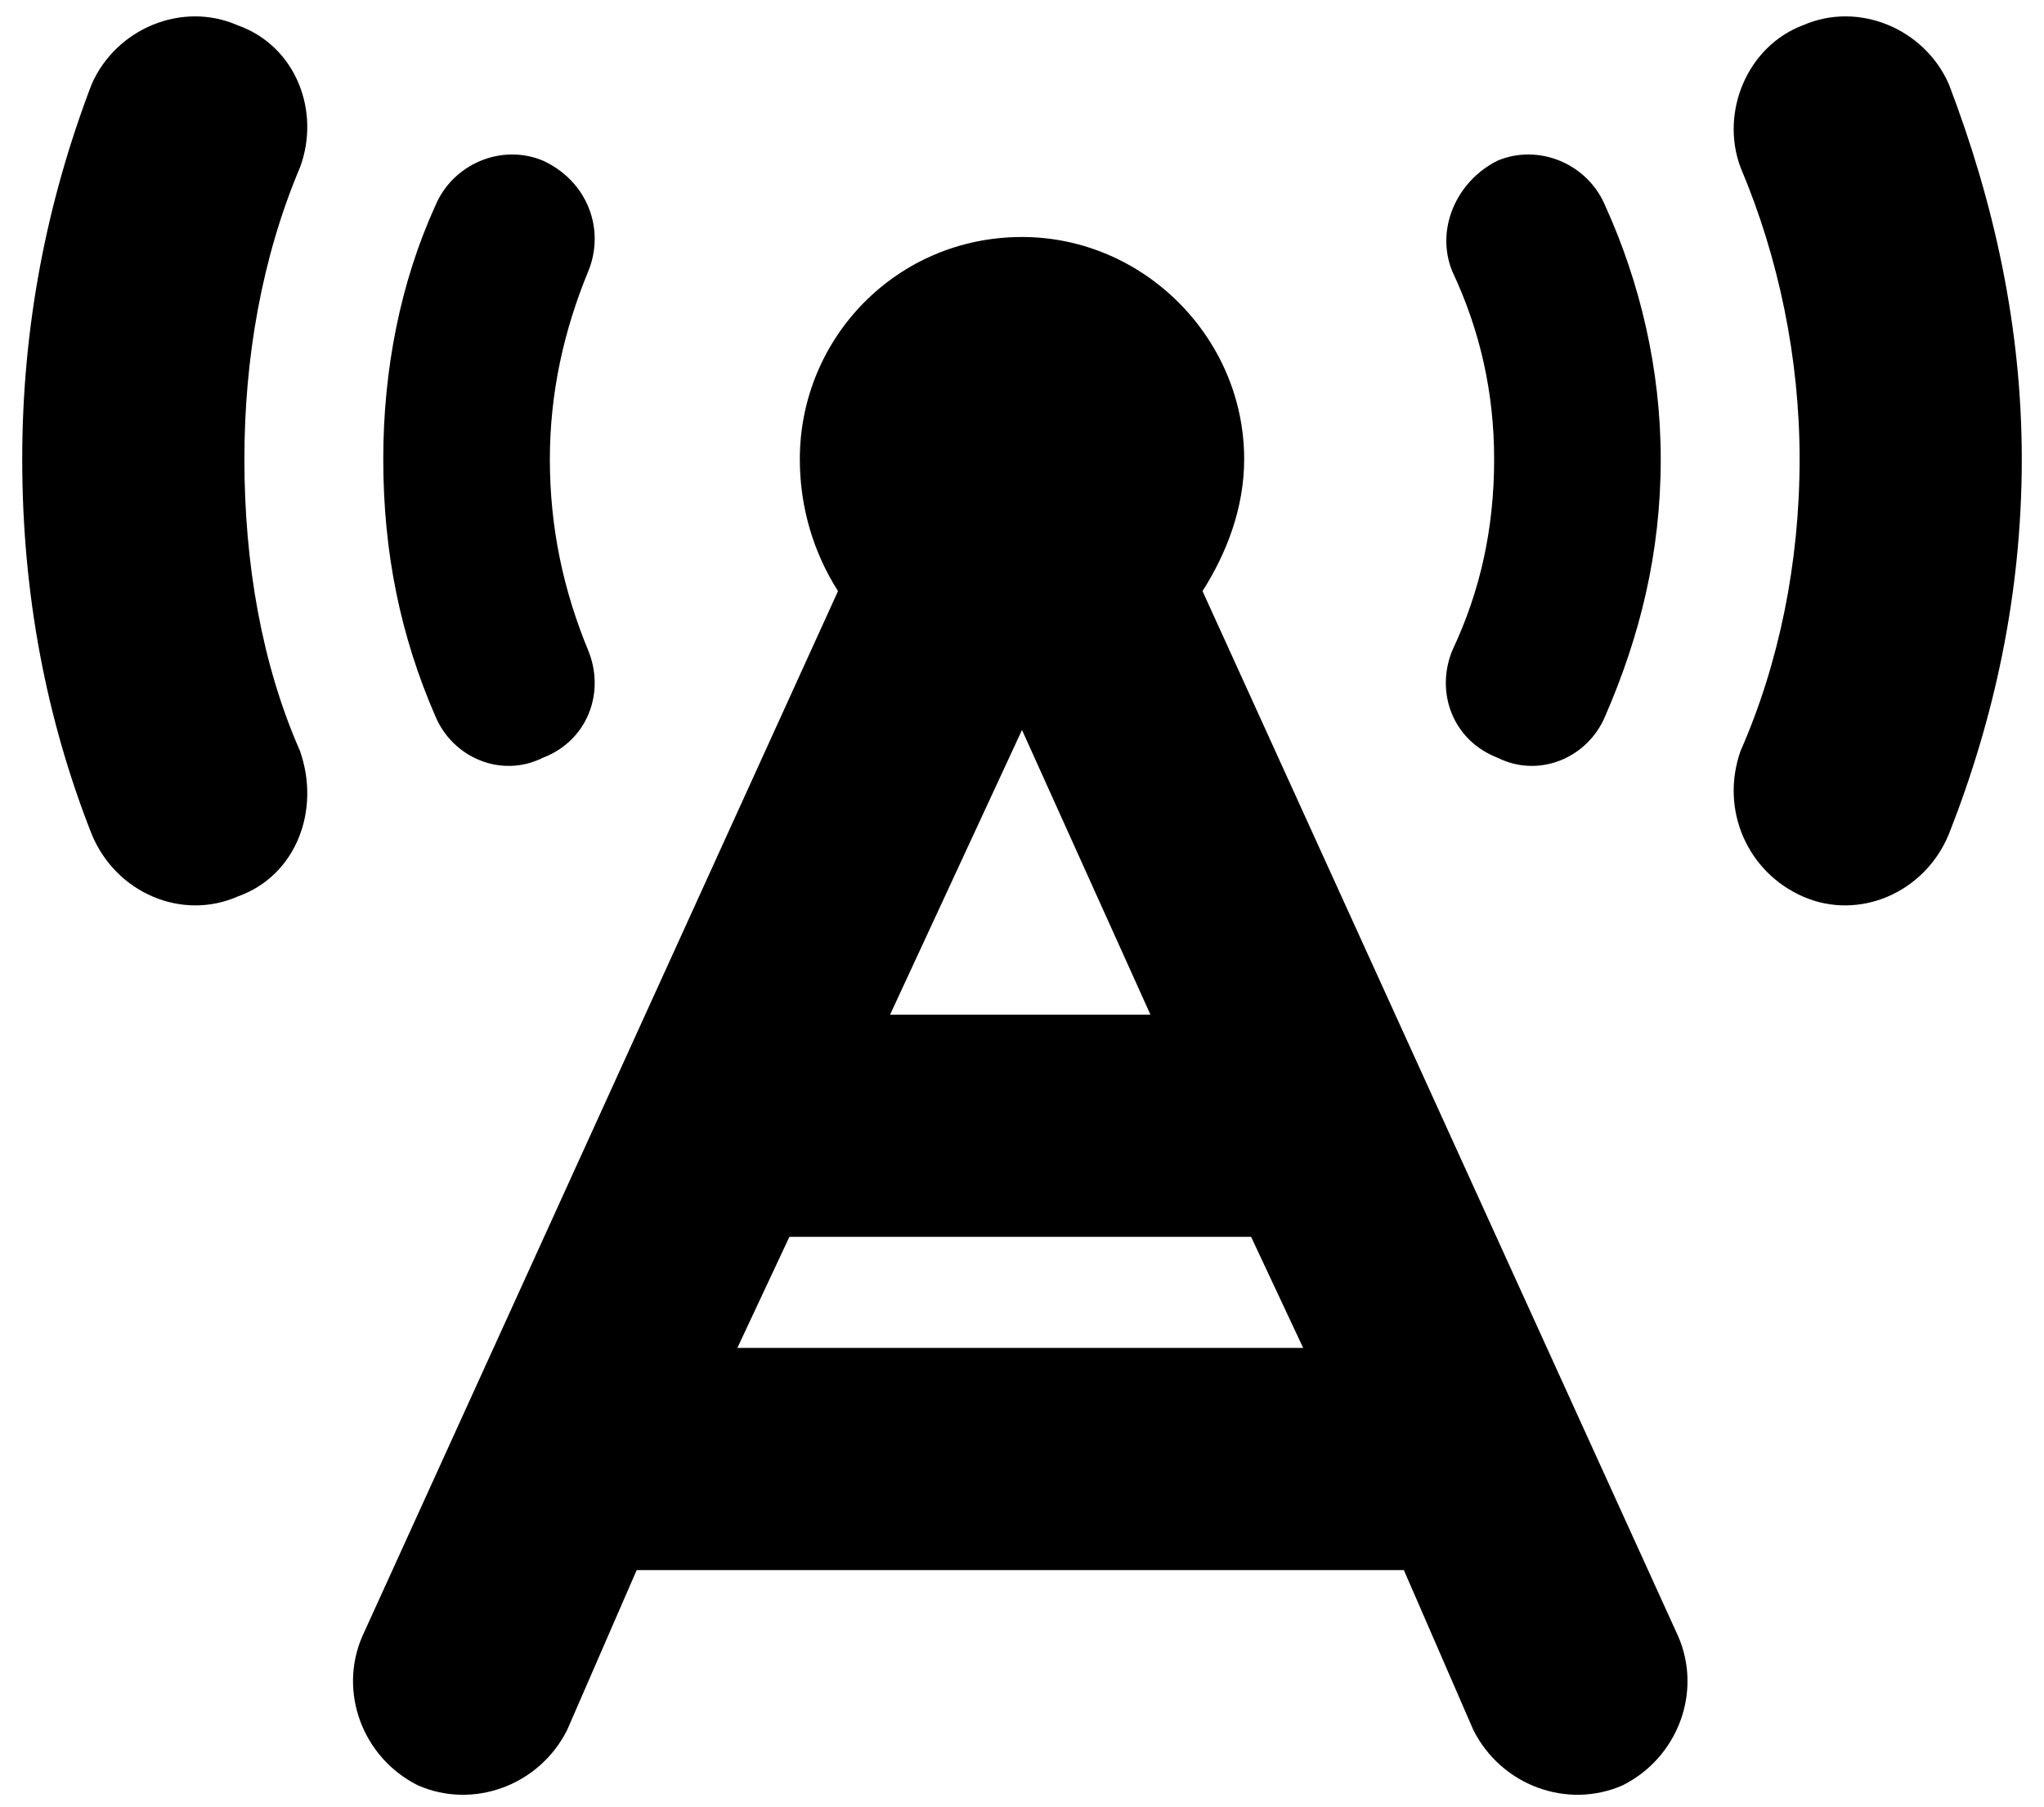 <svg width="69" height="61" viewBox="0 0 69 61" fill="none" xmlns="http://www.w3.org/2000/svg">
<path d="M8.016 0.851C10.008 1.555 10.828 3.781 10.125 5.656C8.836 8.703 8.25 12.101 8.25 15.5C8.25 19.015 8.836 22.414 10.125 25.344C10.828 27.336 10.008 29.562 8.016 30.265C6.141 31.086 3.914 30.148 3.094 28.156C1.57 24.289 0.75 20.07 0.75 15.5C0.75 11.047 1.57 6.828 3.094 2.844C3.914 0.969 6.141 0.031 8.016 0.851ZM60.867 0.851C62.742 0.031 64.969 0.969 65.789 2.844C67.312 6.828 68.25 11.047 68.25 15.5C68.25 20.07 67.312 24.289 65.789 28.156C64.969 30.148 62.742 31.086 60.867 30.265C58.992 29.445 58.055 27.336 58.758 25.344C60.047 22.414 60.75 19.015 60.75 15.5C60.75 12.101 60.047 8.703 58.758 5.656C58.055 3.781 58.992 1.555 60.867 0.851ZM40.594 19.953L56.648 55.227C57.469 57.102 56.648 59.328 54.773 60.266C52.898 61.086 50.672 60.266 49.734 58.391L47.391 53H21.492L19.148 58.391C18.211 60.266 15.984 61.086 14.109 60.266C12.234 59.328 11.414 57.102 12.234 55.227L28.289 19.953C27.469 18.664 27 17.14 27 15.5C27 11.398 30.281 8 34.5 8C38.602 8 42 11.398 42 15.5C42 17.14 41.414 18.664 40.594 19.953ZM43.992 45.5L42.234 41.75H26.648L24.891 45.5H43.992ZM34.5 24.64L30.047 34.25H38.836L34.5 24.64ZM19.852 9.172C19.031 11.164 18.562 13.273 18.562 15.5C18.562 17.844 19.031 19.953 19.852 21.945C20.438 23.352 19.852 24.992 18.328 25.578C16.922 26.281 15.281 25.578 14.695 24.172C13.523 21.477 12.938 18.664 12.938 15.5C12.938 12.453 13.523 9.523 14.695 6.945C15.281 5.539 16.922 4.836 18.328 5.422C19.852 6.125 20.438 7.766 19.852 9.172ZM54.188 6.945C55.359 9.523 56.062 12.453 56.062 15.5C56.062 18.664 55.359 21.477 54.188 24.172C53.602 25.578 51.961 26.281 50.555 25.578C49.031 24.992 48.445 23.352 49.031 21.945C49.969 19.953 50.438 17.844 50.438 15.5C50.438 13.273 49.969 11.164 49.031 9.172C48.445 7.766 49.148 6.125 50.555 5.422C51.961 4.836 53.602 5.539 54.188 6.945Z" fill="url(#paint0_linear_118_440)" style=""/>
<defs>
<linearGradient id="paint0_linear_118_440" x1="57" y1="30" x2="10" y2="30" gradientUnits="userSpaceOnUse">
<stop stop-color="#A3FBCC" style="stop-color:#A3FBCC;stop-color:color(display-p3 0.639 0.984 0.8);stop-opacity:1;"/>
<stop offset="1" stop-color="#4955FE" style="stop-color:#4955FE;stop-color:color(display-p3 0.286 0.333 0.996);stop-opacity:1;"/>
</linearGradient>
</defs>
</svg>
